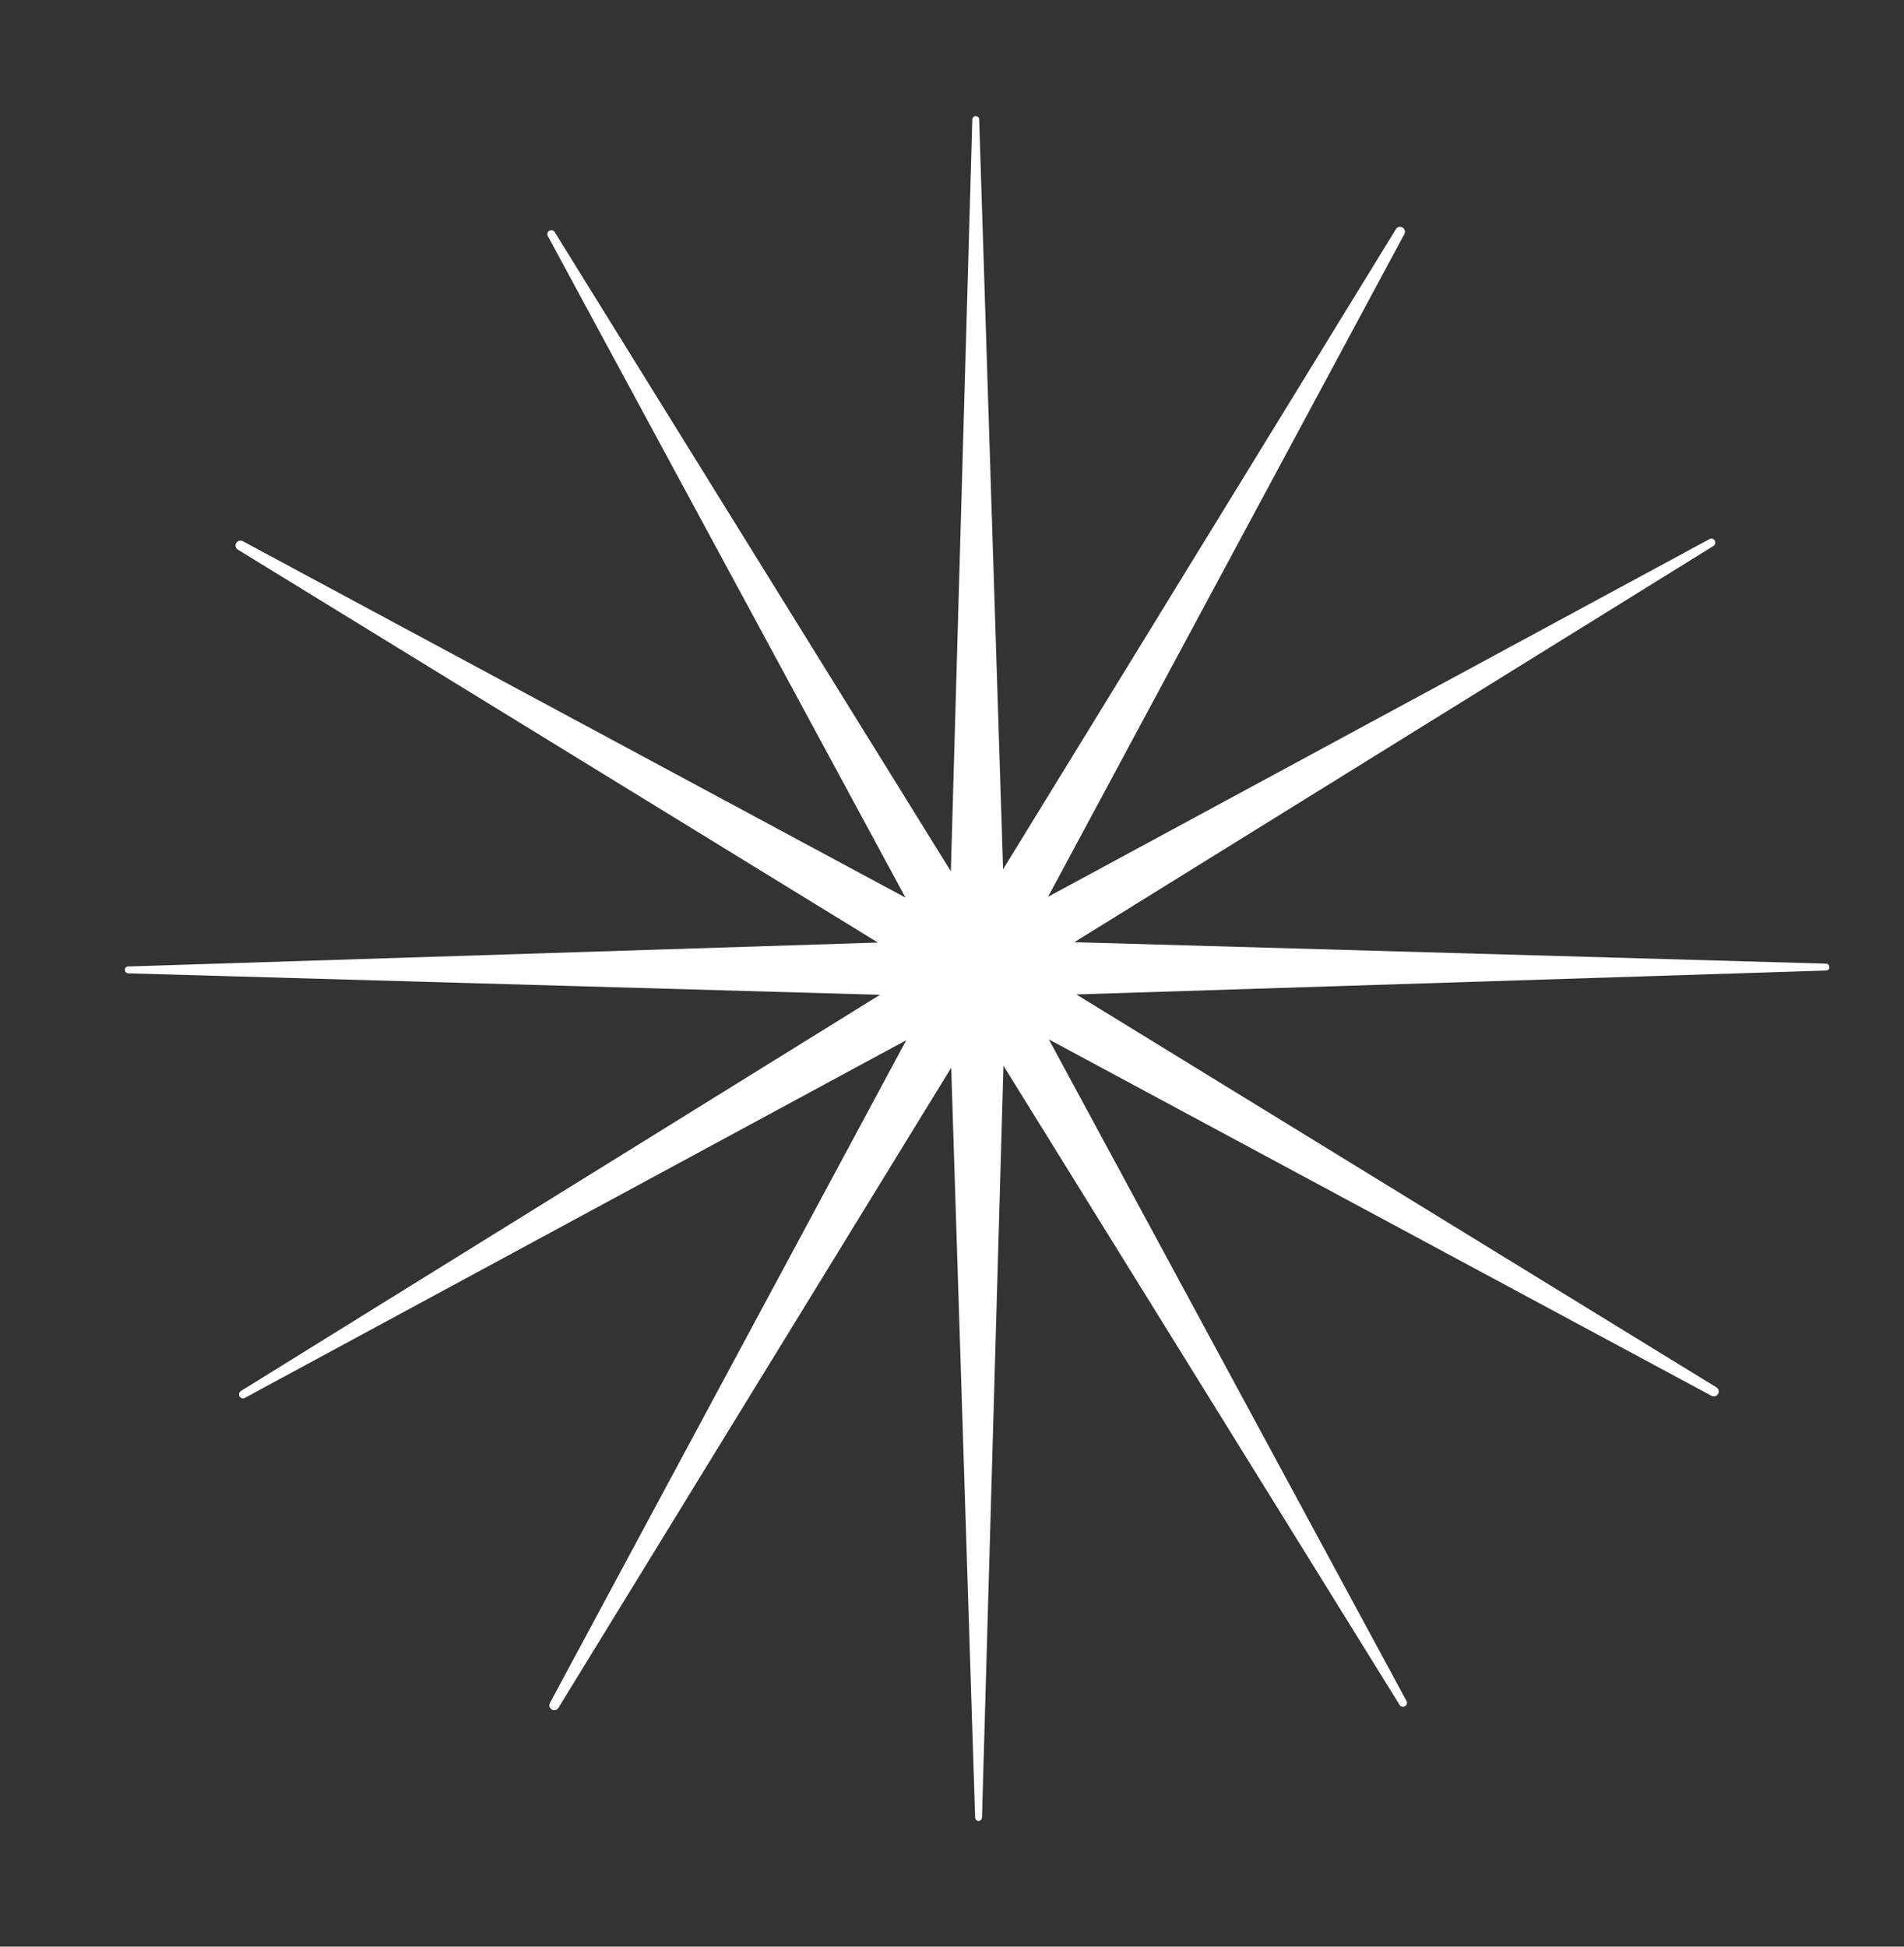 <?xml version="1.0" encoding="UTF-8" standalone="yes"?>
<svg id="Calque_1" xmlns="http://www.w3.org/2000/svg" viewBox="0 0 263.48 269.33">
  <rect x="0" y="0" width="263.48" height="269.33" fill="#333333" stroke="none"/>
  <defs>
    <style>.cls-1{fill:#fff;}</style>
  </defs>
  <path class="cls-1" d="m252.7,133.33c-.07,0-73.02-2.09-104.03-2.97l88.44-54.82c.24-.15.33-.47.19-.73-.14-.27-.48-.37-.74-.22-.05.04-64.24,34.72-91.53,49.49l49.31-91.7c.17-.31.06-.71-.24-.9-.32-.2-.73-.1-.93.22-.02.06-38.1,62.06-54.36,88.57l-3.31-103.75c0-.25-.21-.46-.46-.46-.26,0-.48.2-.49.46,0,.07-2.09,73.02-2.97,104.03l-54.82-88.44c-.15-.24-.47-.33-.73-.19-.27.14-.37.48-.22.74.04.05,34.72,64.24,49.49,91.53l-91.7-49.31c-.31-.17-.71-.06-.9.24-.2.32-.1.73.22.93.06.02,62.06,38.1,88.57,54.36l-103.75,3.31c-.25,0-.46.21-.46.46,0,.26.2.48.46.49.07,0,73.02,2.09,104.03,2.97l-88.44,54.82c-.24.15-.33.47-.19.73.14.27.48.37.74.22.05-.04,64.24-34.72,91.53-49.49l-49.31,91.7c-.17.31-.06.71.24.9.32.2.73.1.93-.22.02-.06,38.1-62.06,54.36-88.57l3.31,103.75c0,.25.21.46.46.46.26,0,.48-.2.49-.46,0-.07,2.09-73.02,2.97-104.03l54.82,88.44c.15.24.47.33.73.19.27-.14.37-.48.22-.74-.04-.05-34.72-64.24-49.49-91.53l91.7,49.31c.31.17.71.06.9-.24.2-.32.1-.74-.22-.93-.06-.02-62.06-38.1-88.57-54.36l103.75-3.31c.25,0,.46-.21.46-.46,0-.26-.2-.48-.46-.49Z"/>
</svg>